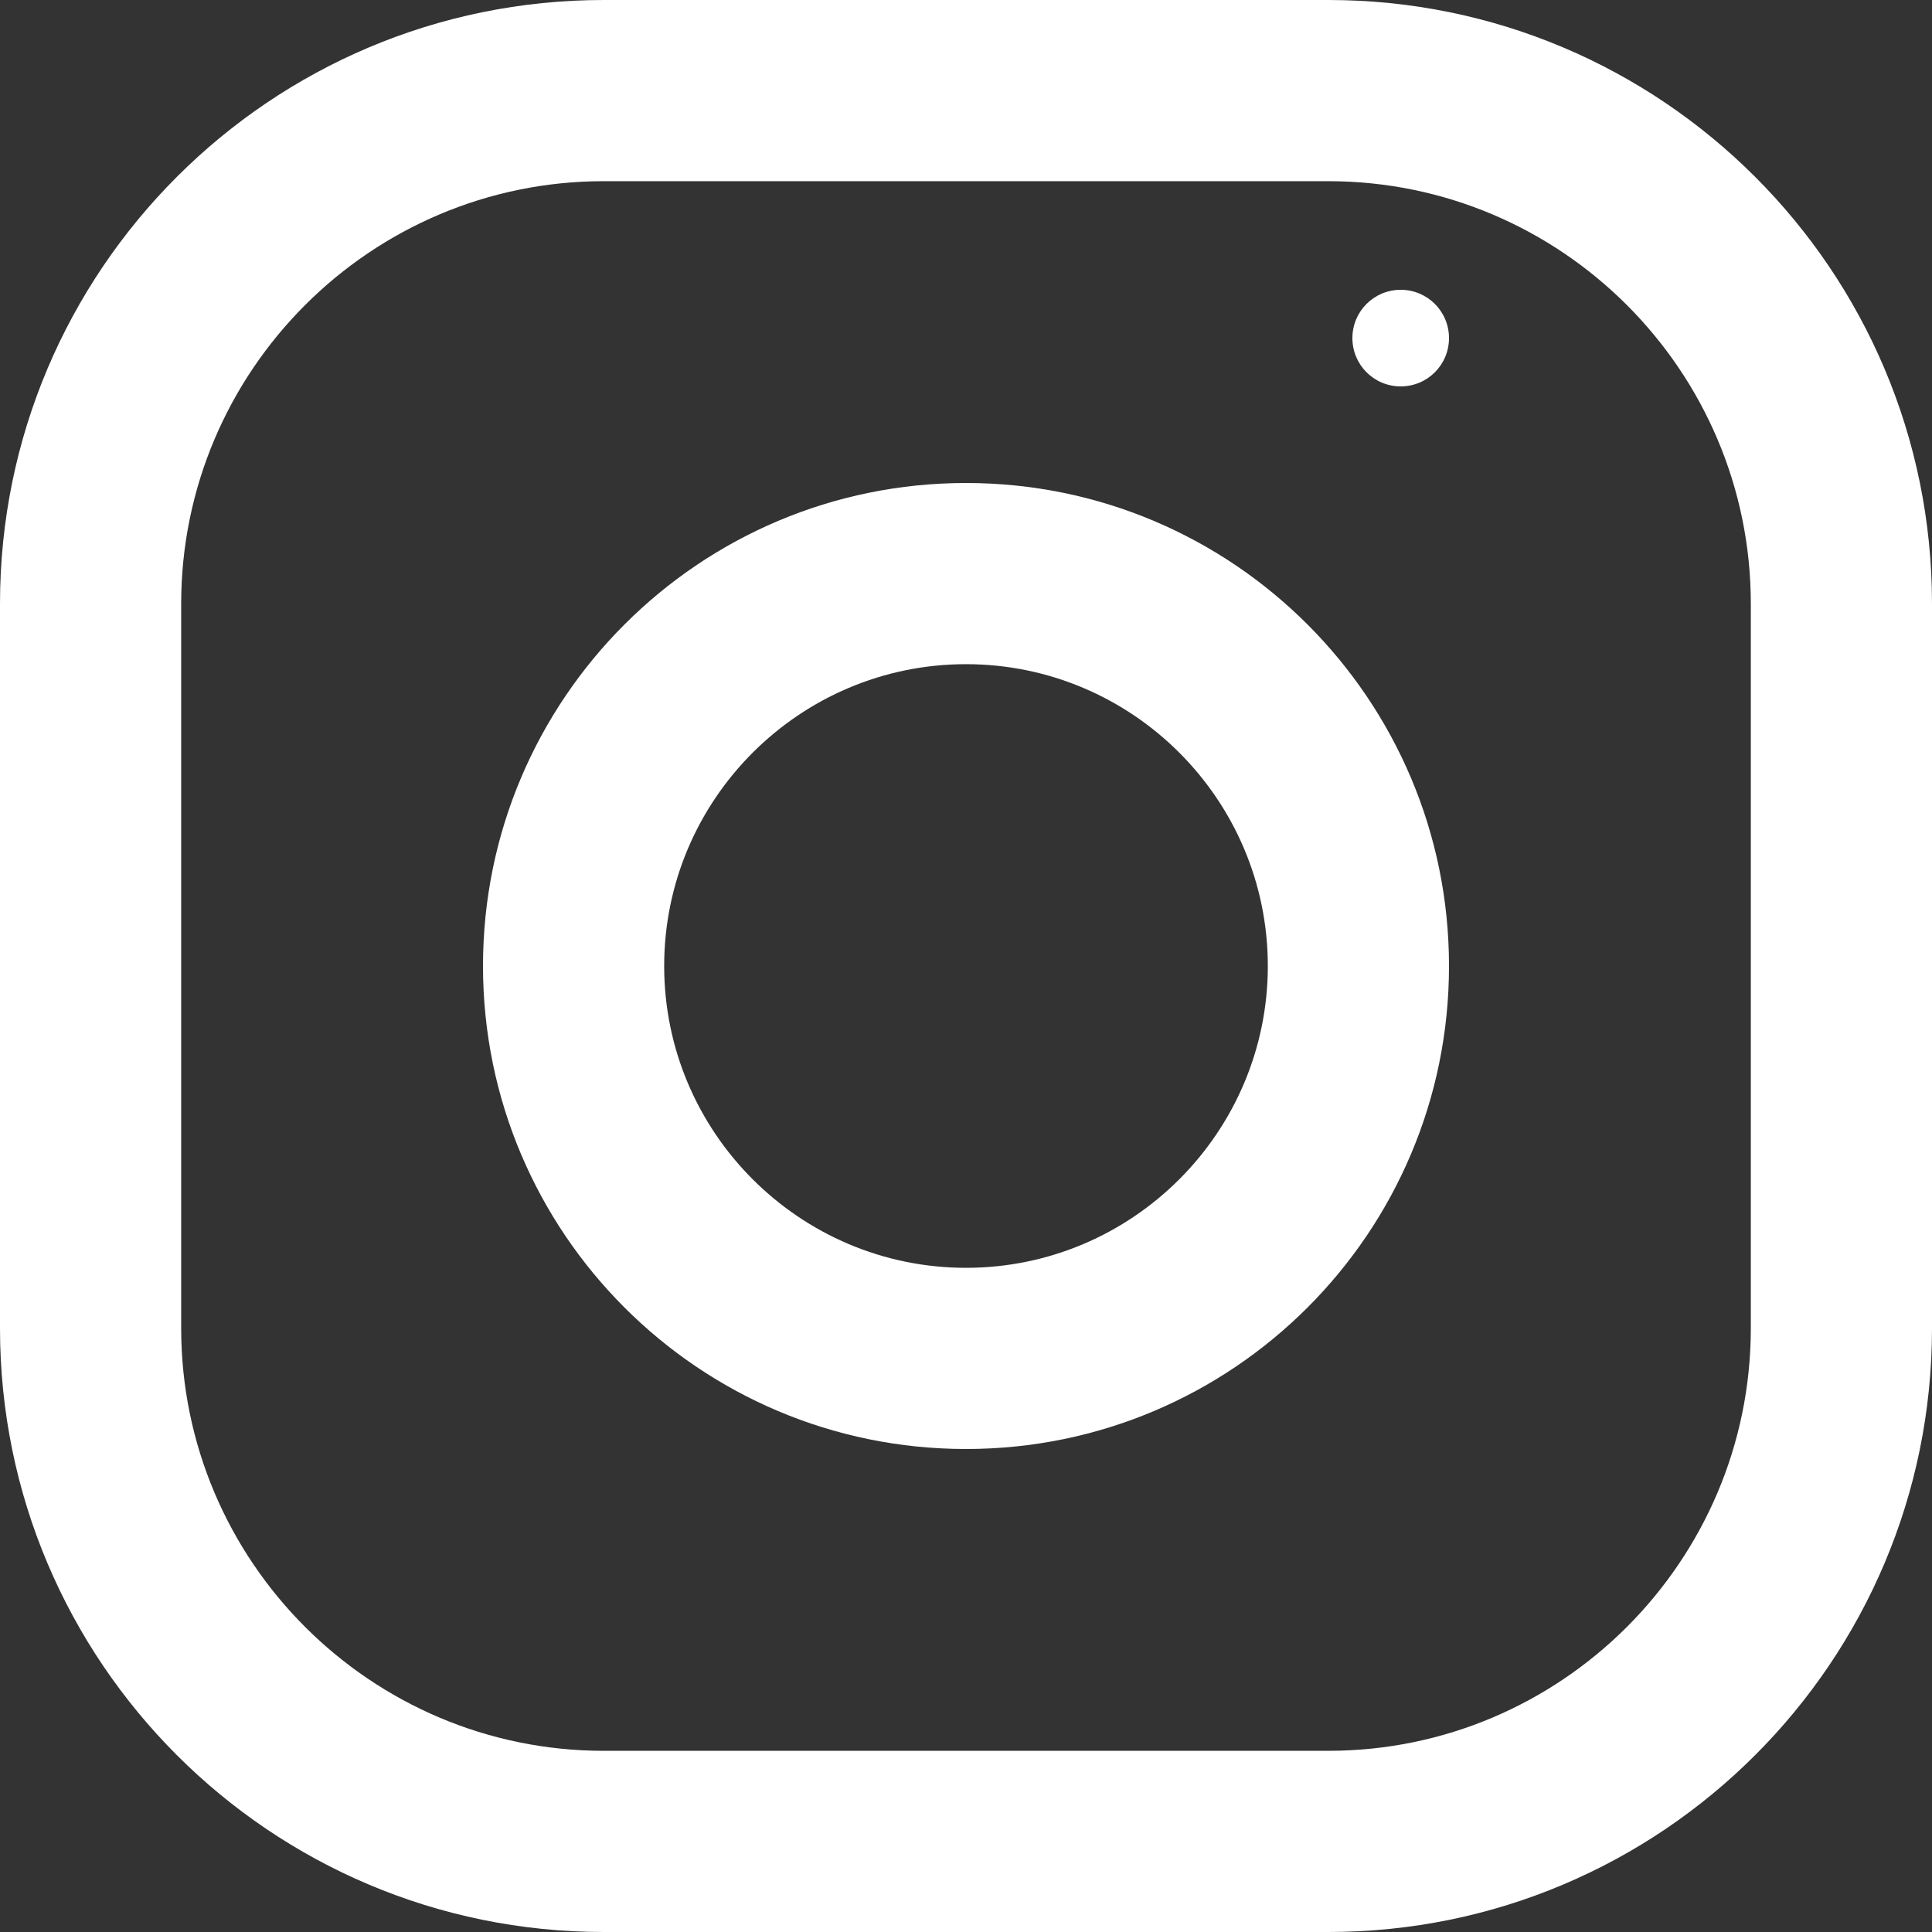 <?xml version="1.0" encoding="utf-8" ?>
<svg xmlns="http://www.w3.org/2000/svg" xmlns:xlink="http://www.w3.org/1999/xlink" width="18" height="18">
	<rect width="100%" height="100%" fill="#333333" stroke="none"/>
	<defs>
		<clipPath id="clip_0">
			<rect x="-1164" y="-4147" width="1280" height="4260" clip-rule="evenodd"/>
		</clipPath>
	</defs>
	<g clip-path="url(#clip_0)">
		<path fill="rgb(255,255,255)" stroke="none" d="M5.625 0L12.375 0C15.481 0 18 2.519 18 5.625L18 12.375C18 15.481 15.481 18 12.375 18L5.625 18C2.519 18 0 15.481 0 12.375L0 5.625C0 2.519 2.519 0 5.625 0ZM12.375 16.312C14.546 16.312 16.312 14.546 16.312 12.375L16.312 5.625C16.312 3.454 14.546 1.688 12.375 1.688L5.625 1.688C3.454 1.688 1.688 3.454 1.688 5.625L1.688 12.375C1.688 14.546 3.454 16.312 5.625 16.312L12.375 16.312Z" fill-rule="evenodd"/>
	</g>
	<defs>
		<clipPath id="clip_1">
			<rect x="-1164" y="-4147" width="1280" height="4260" clip-rule="evenodd"/>
		</clipPath>
	</defs>
	<g clip-path="url(#clip_1)">
		<path fill="rgb(255,255,255)" stroke="none" transform="translate(4.5 4.5)" d="M0 4.5C0 2.015 2.015 0 4.5 0C6.985 0 9 2.015 9 4.5C9 6.985 6.985 9 4.5 9C2.015 9 0 6.985 0 4.5ZM1.688 4.5C1.688 6.05 2.95 7.312 4.5 7.312C6.05 7.312 7.312 6.05 7.312 4.5C7.312 2.949 6.05 1.688 4.5 1.688C2.95 1.688 1.688 2.949 1.688 4.5Z" fill-rule="evenodd"/>
	</g>
	<defs>
		<clipPath id="clip_2">
			<rect x="-1164" y="-4147" width="1280" height="4260" clip-rule="evenodd"/>
		</clipPath>
	</defs>
	<g clip-path="url(#clip_2)">
		<path fill="rgb(255,255,255)" stroke="none" transform="translate(12.6 2.7)" d="M0.45 0.9C0.699 0.9 0.9 0.699 0.9 0.45C0.9 0.201 0.699 0 0.45 0C0.201 0 0 0.201 0 0.45C0 0.699 0.201 0.9 0.45 0.9Z"/>
	</g>

</svg>